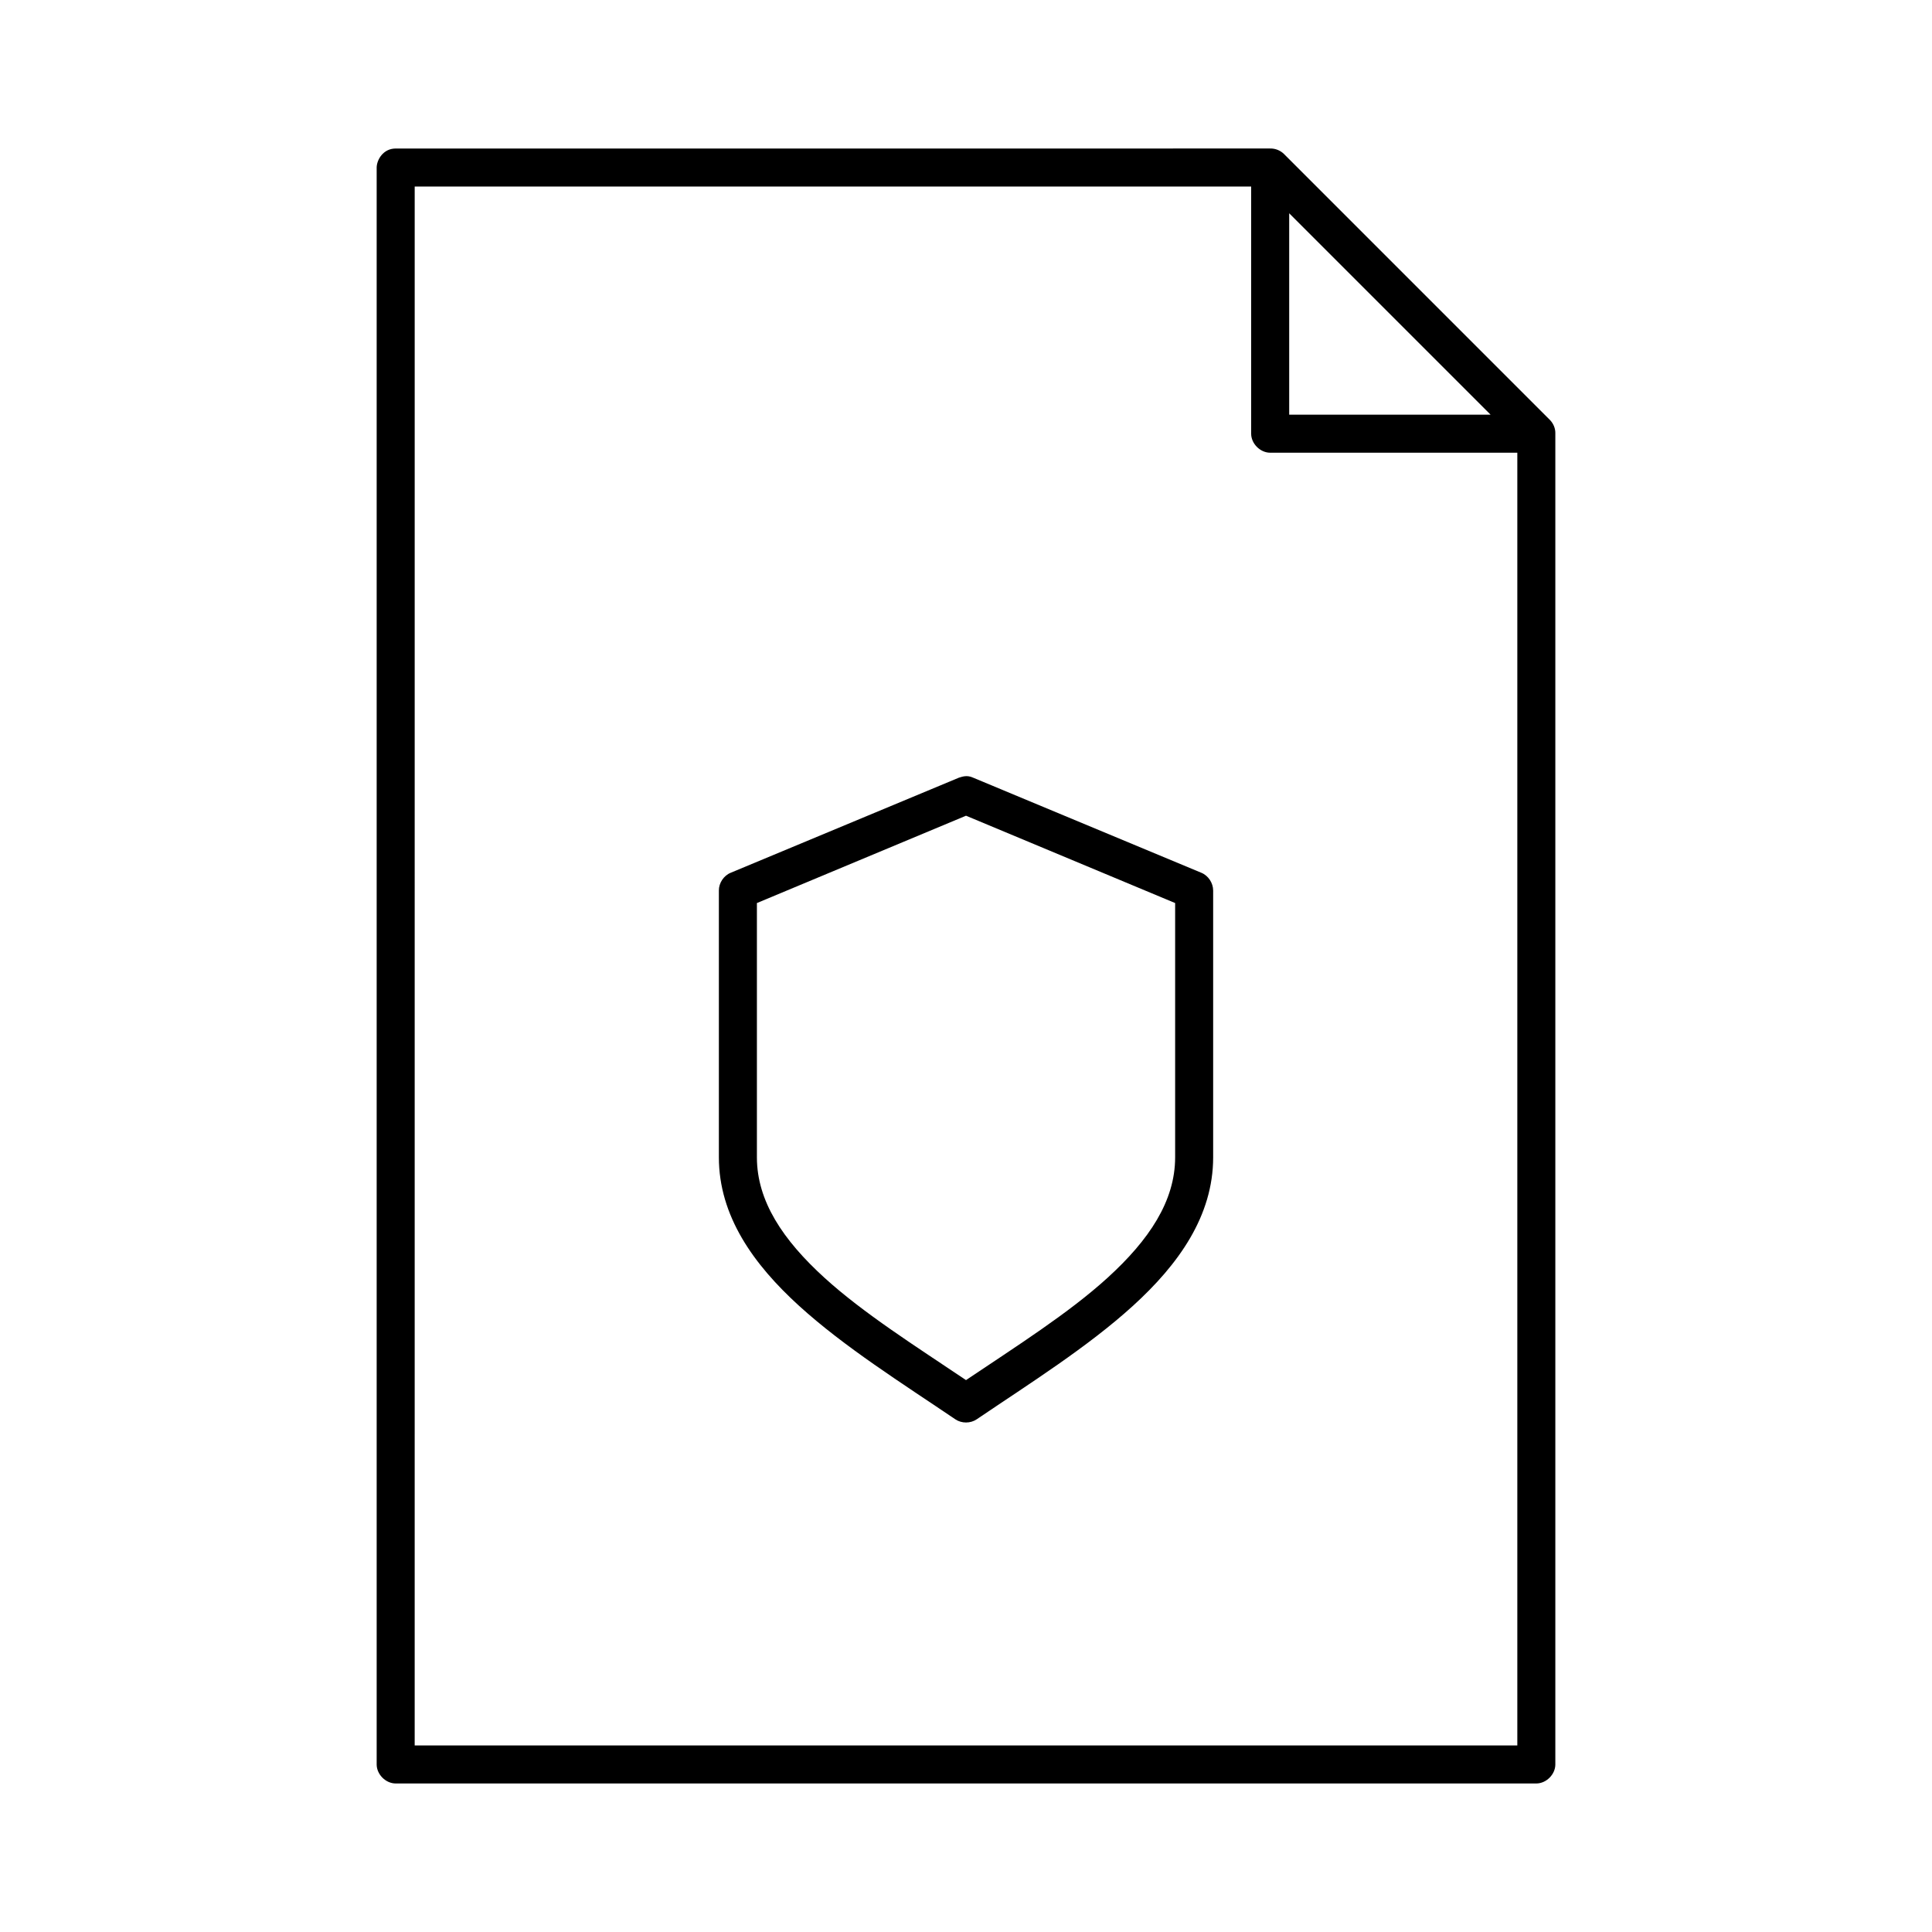 <?xml version="1.0" encoding="UTF-8"?>
<!-- Uploaded to: SVG Repo, www.svgrepo.com, Generator: SVG Repo Mixer Tools -->
<svg fill="#000000" width="800px" height="800px" version="1.1" viewBox="144 144 512 512" xmlns="http://www.w3.org/2000/svg">
 <path d="m248.86 183.36c-3.336 0-5.019 3.019-5.039 5.039v423.2c0 2.637 2.398 5.039 5.039 5.039h302.28c2.637 0 5.039-2.398 5.039-5.039v-352.67c0.051-1.332-0.488-2.664-1.418-3.621l-70.531-70.535c-0.957-0.926-2.293-1.449-3.621-1.418zm5.039 10.078h221.67v65.496c0 2.637 2.398 5.039 5.039 5.039h65.496v342.59h-292.21zm231.75 7.086 53.371 53.371h-53.371zm-87.535 149.57-60.457 25.191c-1.863 0.754-3.168 2.715-3.148 4.723v70.691c0 15.551 9.188 28.387 21.254 39.359 12.066 10.973 27.332 20.539 41.406 30.07 1.66 1.129 4.008 1.129 5.668 0 14.074-9.531 29.34-19.098 41.406-30.07 12.066-10.977 21.254-23.809 21.254-39.359v-70.691c0-2.008-1.285-3.969-3.148-4.723l-60.457-25.191c-1.684-0.789-2.957-0.23-3.777 0zm1.891 10.078 55.418 23.145v67.383c0 11.574-6.871 21.887-17.949 31.961-10.297 9.367-24.141 18.117-37.469 27.078-13.332-8.961-27.172-17.715-37.469-27.078-11.078-10.074-17.949-20.387-17.949-31.961v-67.383z"/>
</svg>